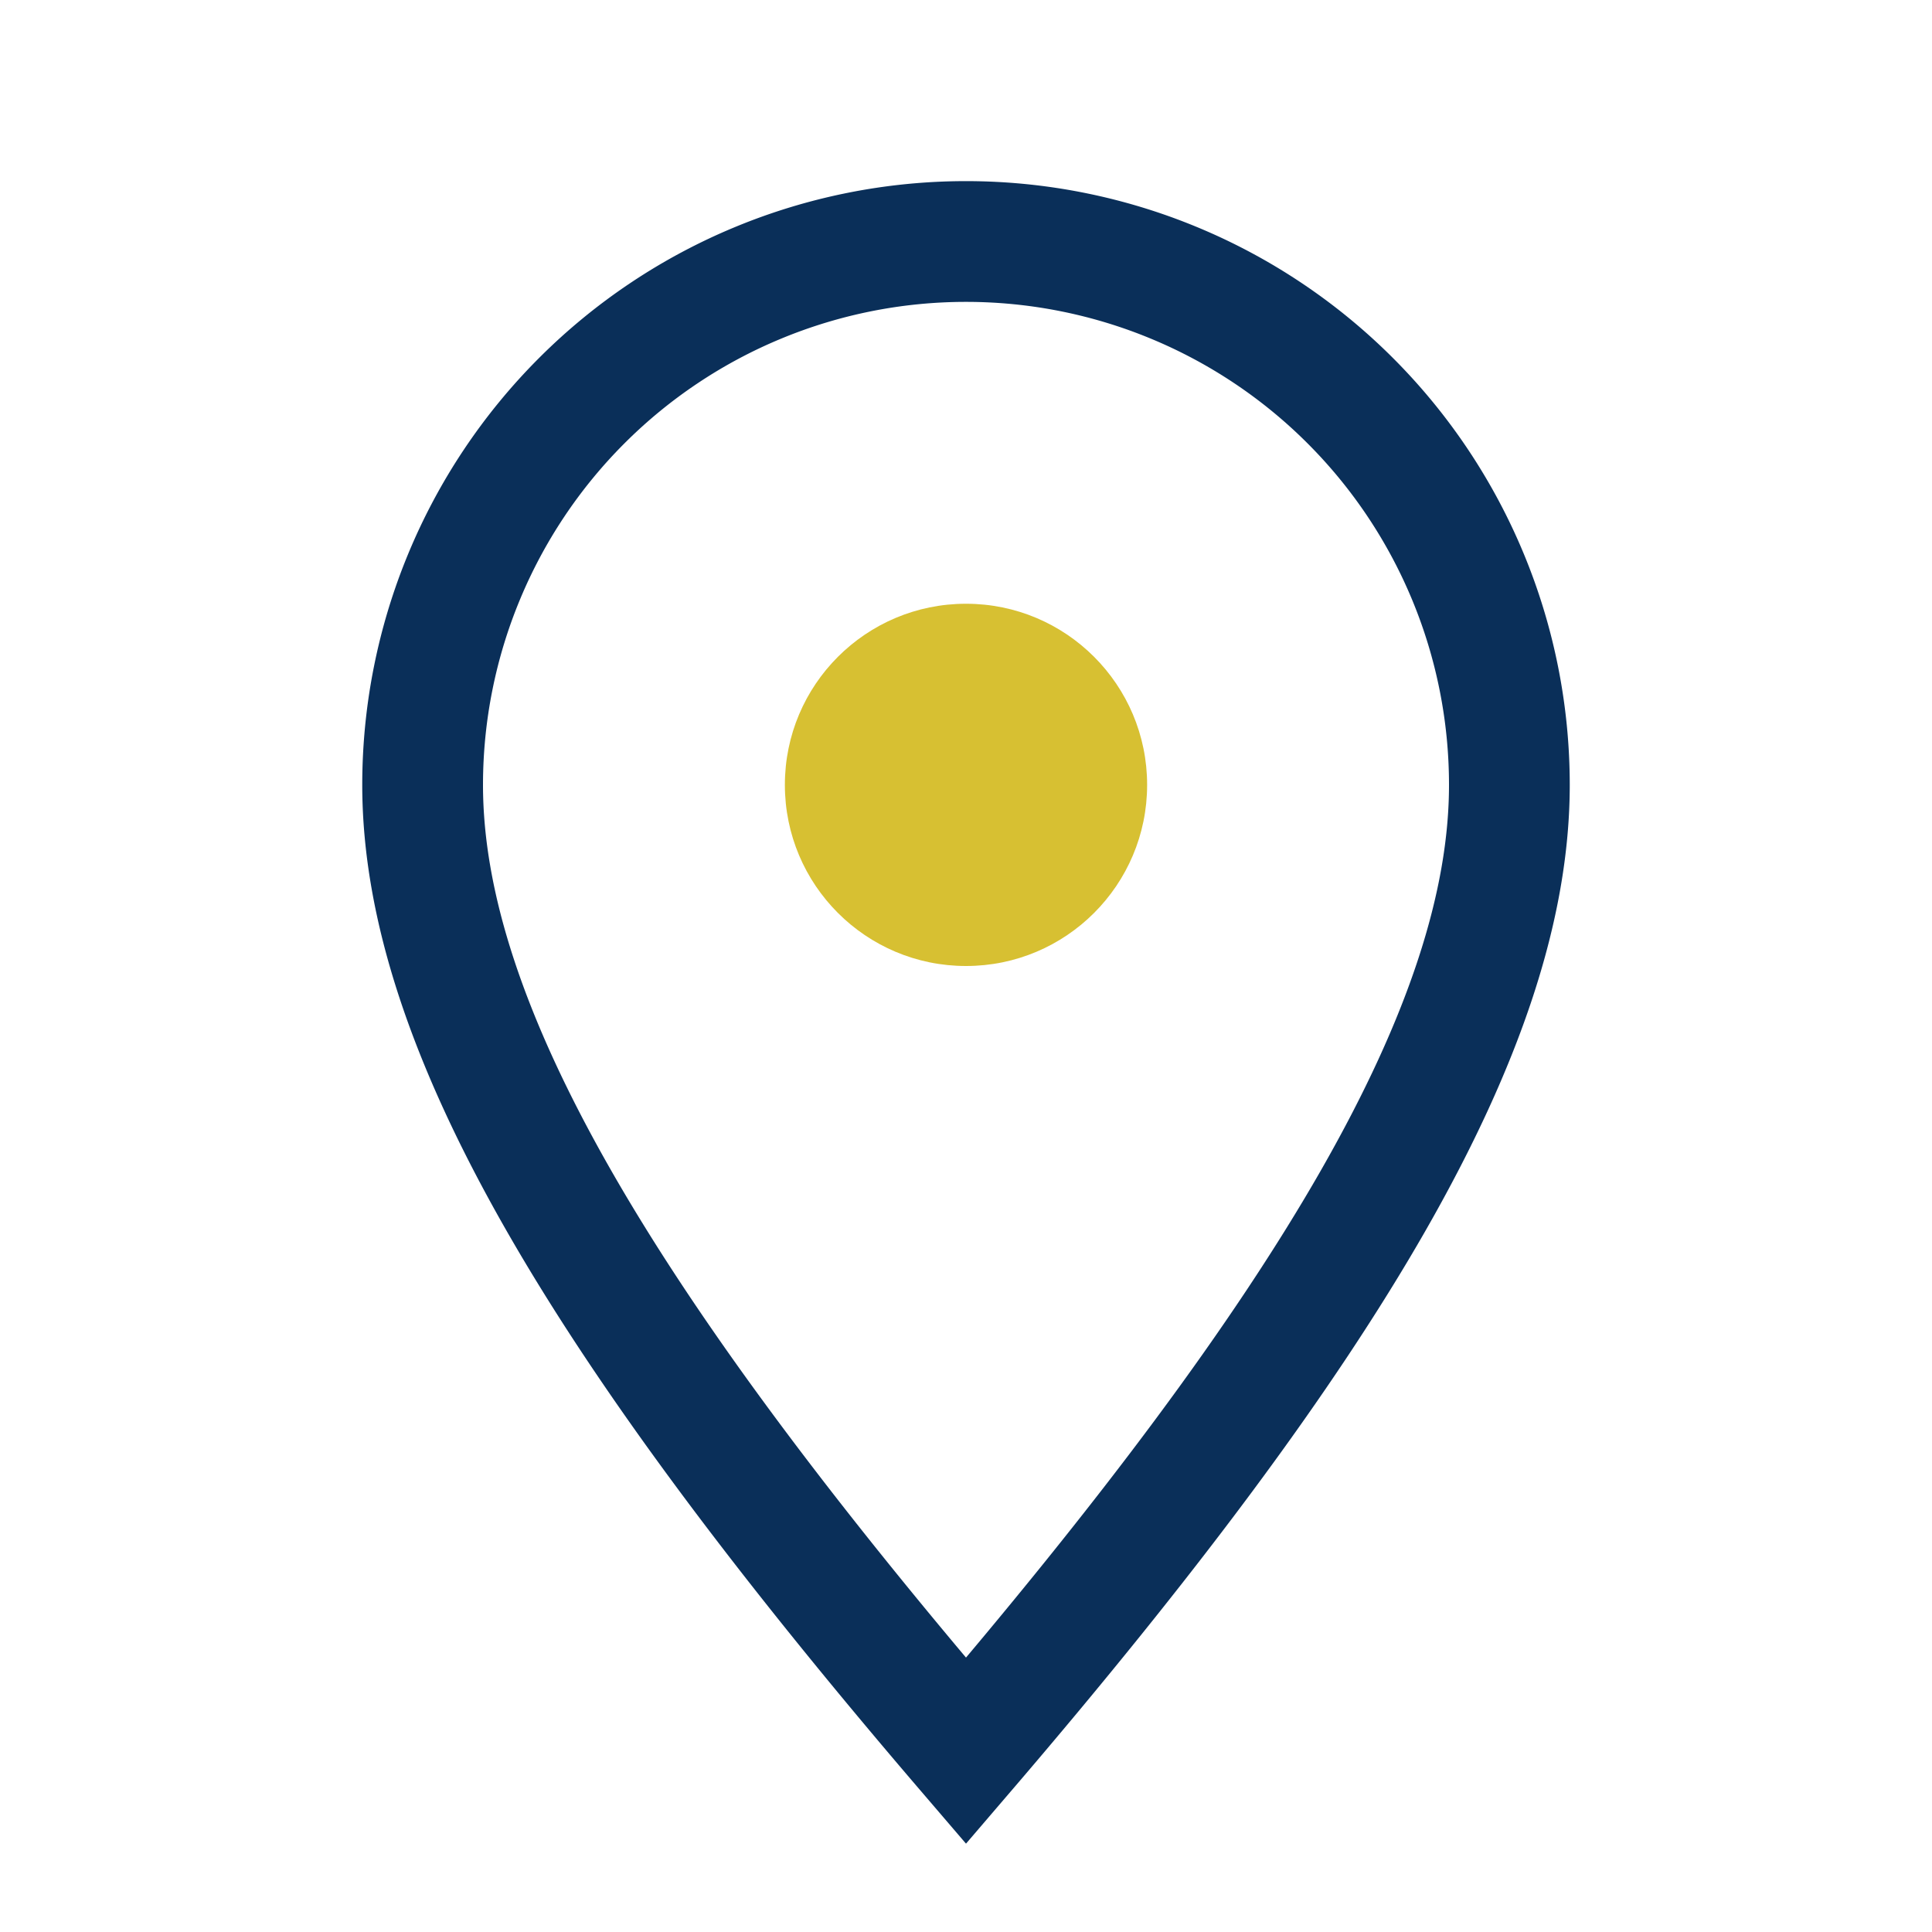 <?xml version="1.0" encoding="UTF-8"?>
<svg xmlns="http://www.w3.org/2000/svg" width="32" height="32" viewBox="0 0 32 32"><path d="M16 29c-6-7-9-12-9-16a9 9 0 0 1 18 0c0 4-3 9-9 16z" fill="none" stroke="#0A2F59" stroke-width="2"/><circle cx="16" cy="13" r="3" fill="#D7C032"/></svg>